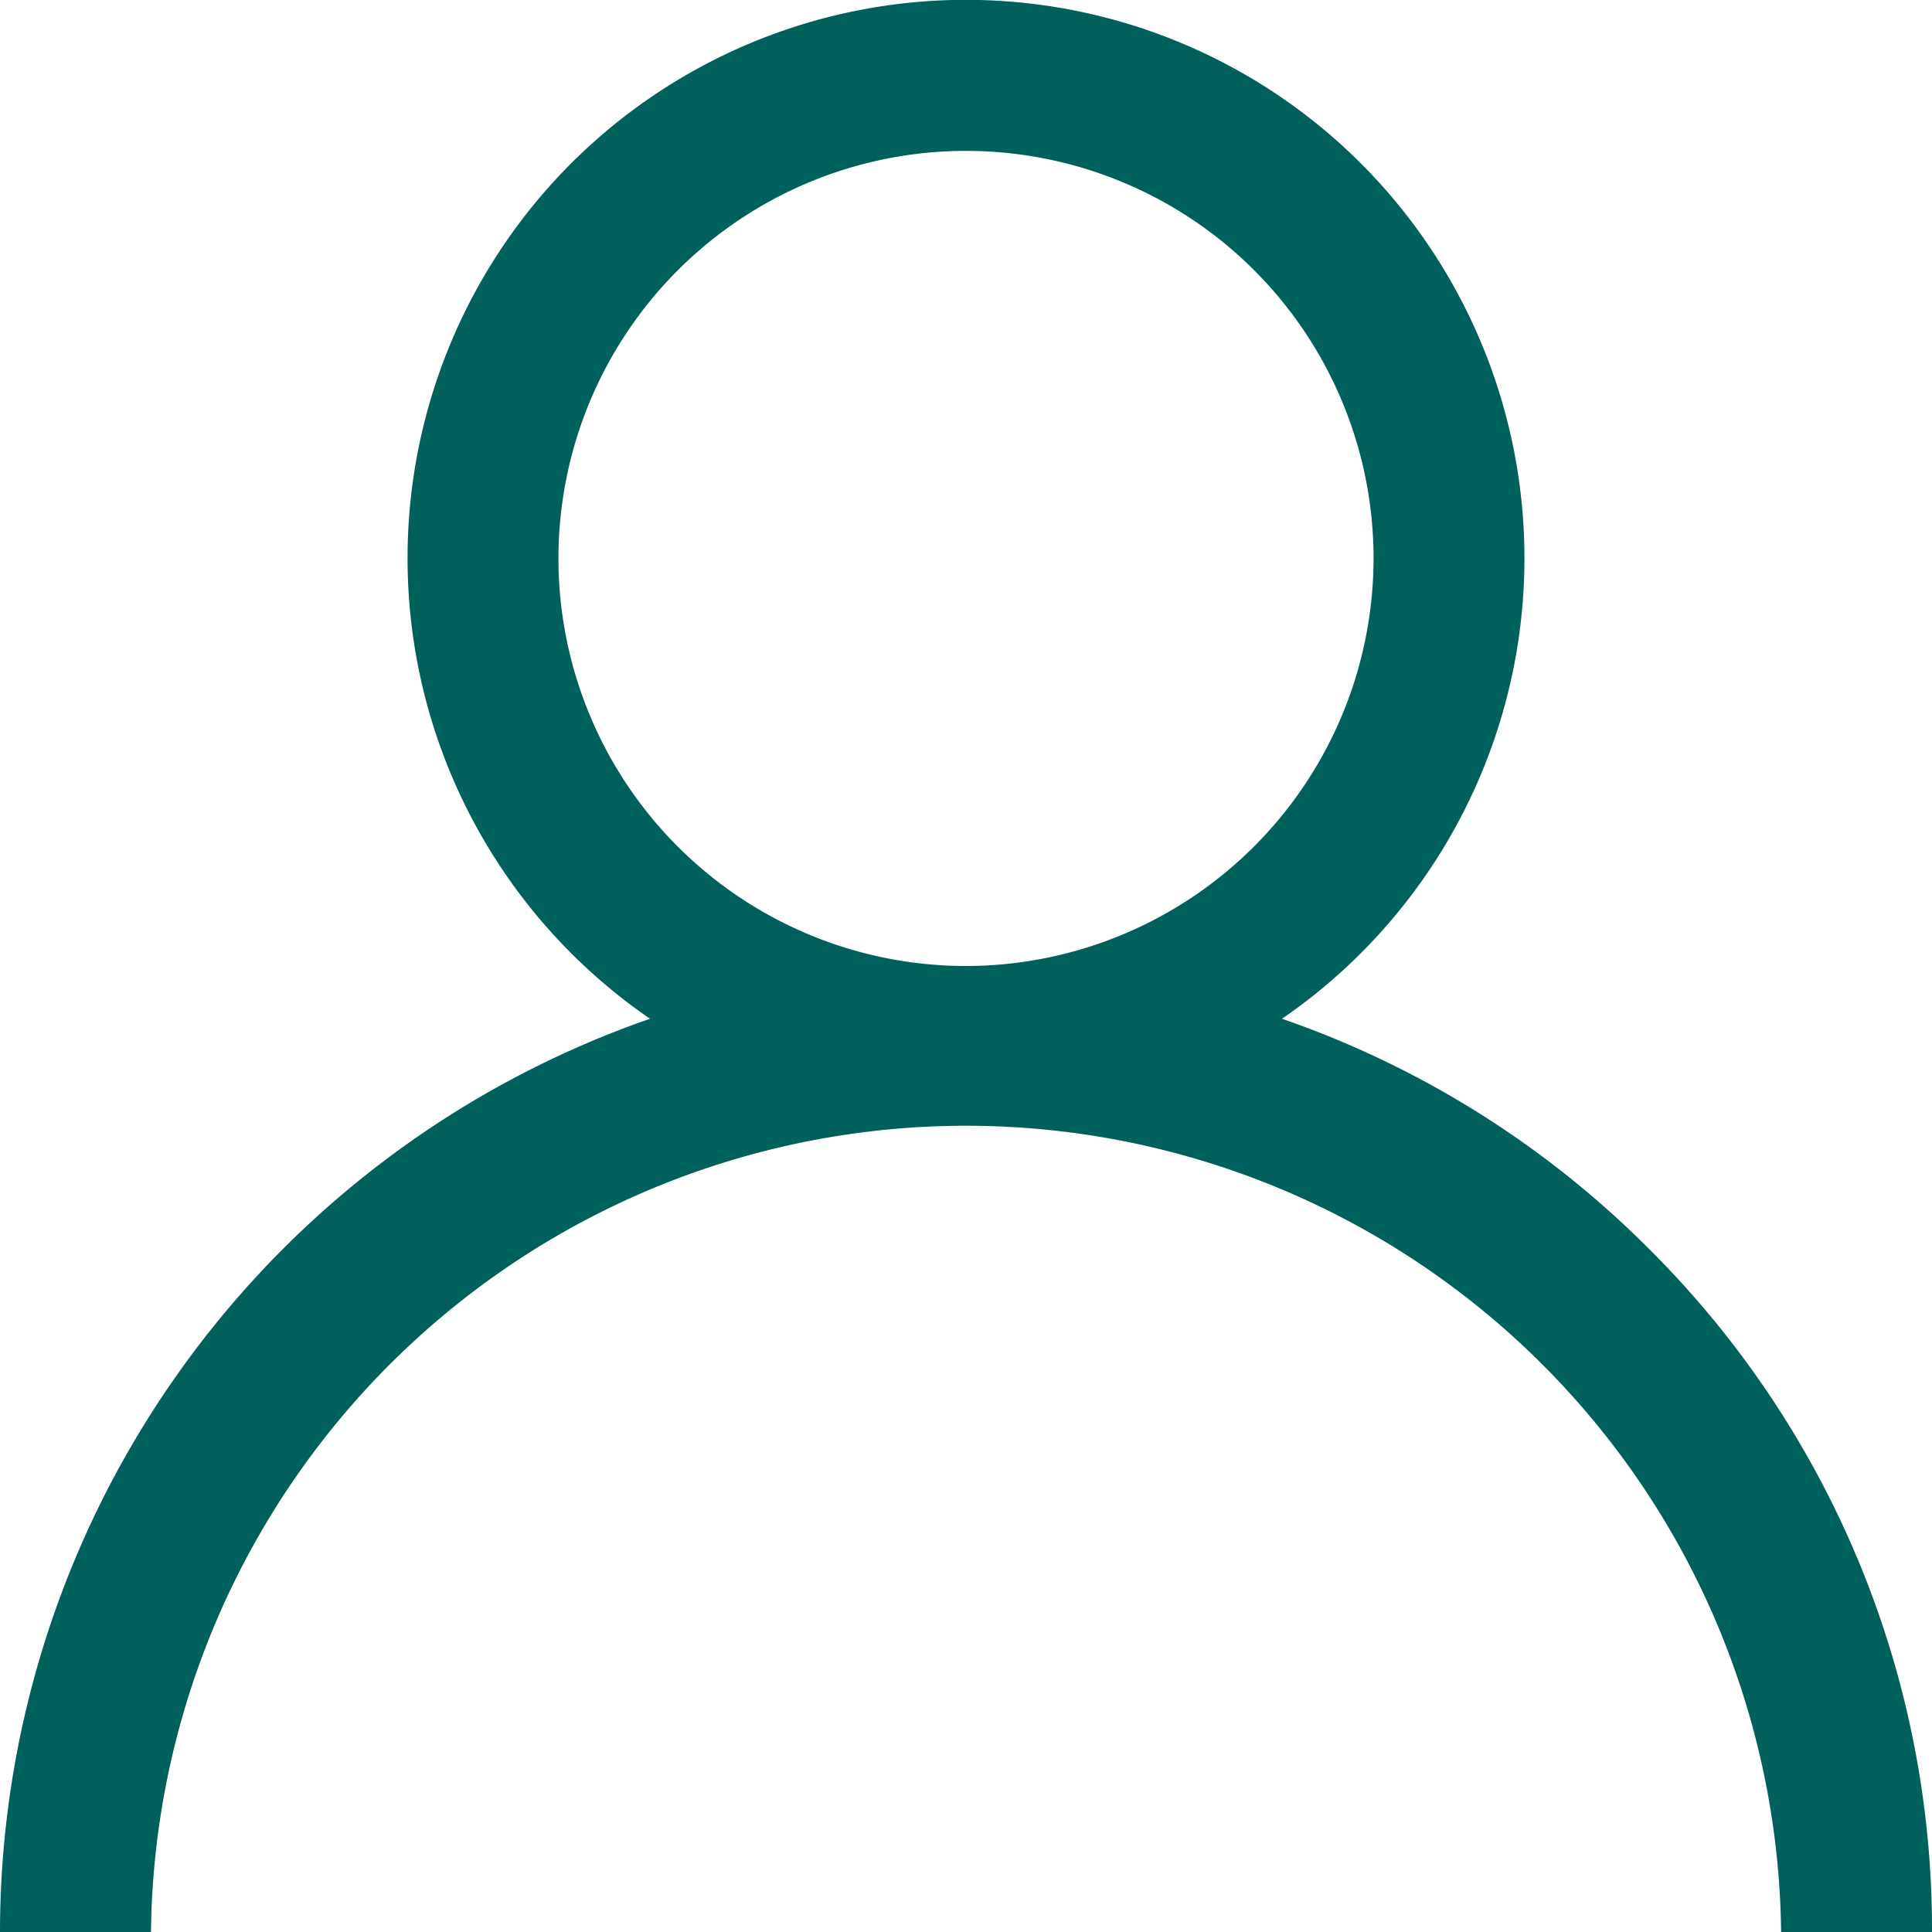 <svg xmlns="http://www.w3.org/2000/svg" width="20" height="20" viewBox="0 0 20 20"><defs><style>.a{fill:#00605b;}</style></defs><g transform="translate(-3 -3)"><g transform="translate(3 3)"><path class="a" d="M17.071,12.929a9.962,9.962,0,0,0-3.8-2.383,5.781,5.781,0,1,0-6.542,0A10.016,10.016,0,0,0,0,20H1.563a8.438,8.438,0,0,1,16.875,0H20A9.935,9.935,0,0,0,17.071,12.929ZM10,10a4.219,4.219,0,1,1,4.219-4.219A4.224,4.224,0,0,1,10,10Z"/></g></g></svg>